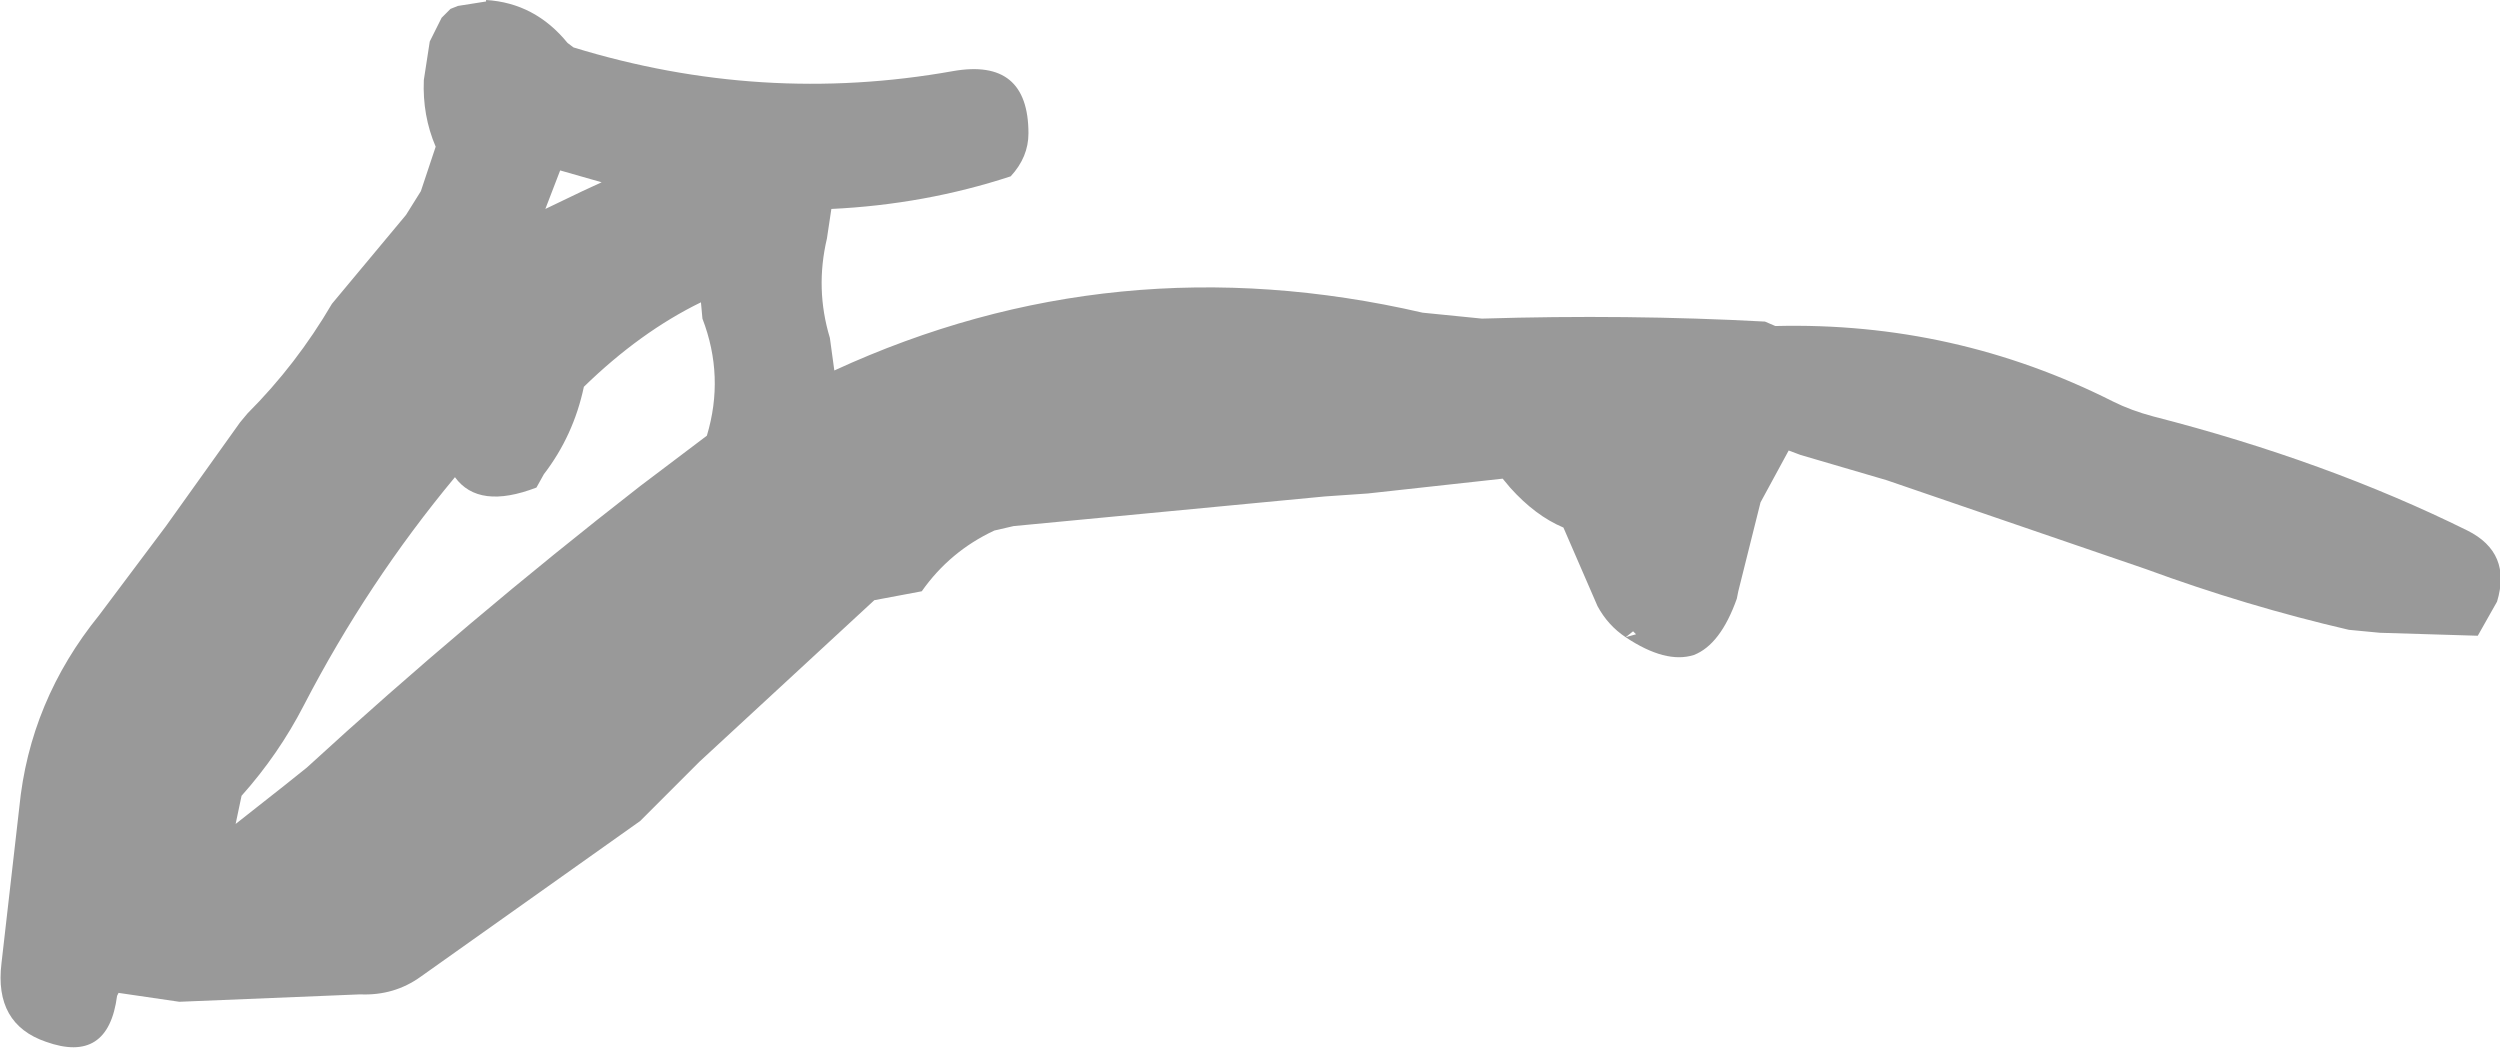 <?xml version="1.0" encoding="UTF-8" standalone="no"?>
<svg xmlns:xlink="http://www.w3.org/1999/xlink" height="35.35px" width="84.35px" xmlns="http://www.w3.org/2000/svg">
  <g transform="matrix(1.0, 0.0, 0.0, 1.0, 26.9, 100.5)">
    <path d="M52.35 -79.25 Q48.9 -80.05 45.5 -81.3 L36.75 -84.3 33.85 -85.15 33.45 -85.3 32.5 -83.55 31.75 -80.55 31.7 -80.3 Q31.15 -78.75 30.25 -78.4 29.3 -78.1 27.95 -79.0 27.35 -79.4 27.0 -80.05 L25.85 -82.7 Q24.9 -83.1 24.05 -84.05 L23.8 -84.35 19.25 -83.85 17.8 -83.75 7.3 -82.75 6.65 -82.6 Q5.15 -81.9 4.2 -80.55 L2.6 -80.25 -3.3 -74.8 -5.3 -72.8 -12.7 -67.55 Q-13.6 -66.9 -14.75 -66.95 L-20.85 -66.7 -22.9 -67.0 -22.95 -66.9 Q-23.25 -64.6 -25.35 -65.35 -27.1 -65.95 -26.85 -68.0 L-26.25 -73.25 Q-25.9 -76.85 -23.55 -79.75 L-21.3 -82.75 -18.8 -86.25 -18.55 -86.55 Q-16.9 -88.2 -15.7 -90.25 L-13.2 -93.25 -12.7 -94.05 -12.2 -95.55 Q-12.65 -96.6 -12.6 -97.8 L-12.4 -99.1 -12.0 -99.9 -11.7 -100.2 -11.45 -100.3 -10.5 -100.45 -10.5 -100.5 Q-8.85 -100.4 -7.75 -99.05 L-7.55 -98.9 Q-1.2 -96.95 5.25 -98.1 7.8 -98.55 7.8 -96.0 7.8 -95.2 7.2 -94.55 4.3 -93.6 1.15 -93.45 L1.0 -92.45 Q0.6 -90.75 1.1 -89.1 L1.25 -88.0 Q10.7 -92.35 21.1 -89.95 L23.1 -89.75 Q28.0 -89.9 32.65 -89.65 L33.0 -89.5 Q39.05 -89.65 44.4 -86.95 45.0 -86.65 45.75 -86.45 51.6 -84.95 56.35 -82.6 57.85 -81.85 57.35 -80.2 L56.7 -79.05 53.4 -79.15 52.35 -79.25 M28.2 -79.2 L27.95 -79.0 28.3 -79.1 28.2 -79.2 M-3.25 -90.3 Q-5.3 -89.3 -7.2 -87.45 -7.55 -85.8 -8.55 -84.5 L-8.8 -84.05 Q-10.75 -83.3 -11.55 -84.4 -14.5 -80.85 -16.65 -76.7 -17.5 -75.05 -18.75 -73.65 L-18.95 -72.7 -17.3 -74.0 -16.55 -74.6 Q-11.15 -79.55 -5.3 -84.1 L-3.05 -85.8 Q-2.45 -87.8 -3.2 -89.75 L-3.25 -90.3 M-7.25 -94.05 L-6.6 -94.35 -8.0 -94.75 -8.5 -93.45 -7.25 -94.05" fill="#999999" fill-rule="evenodd" stroke="none"/>
  </g>
</svg>
